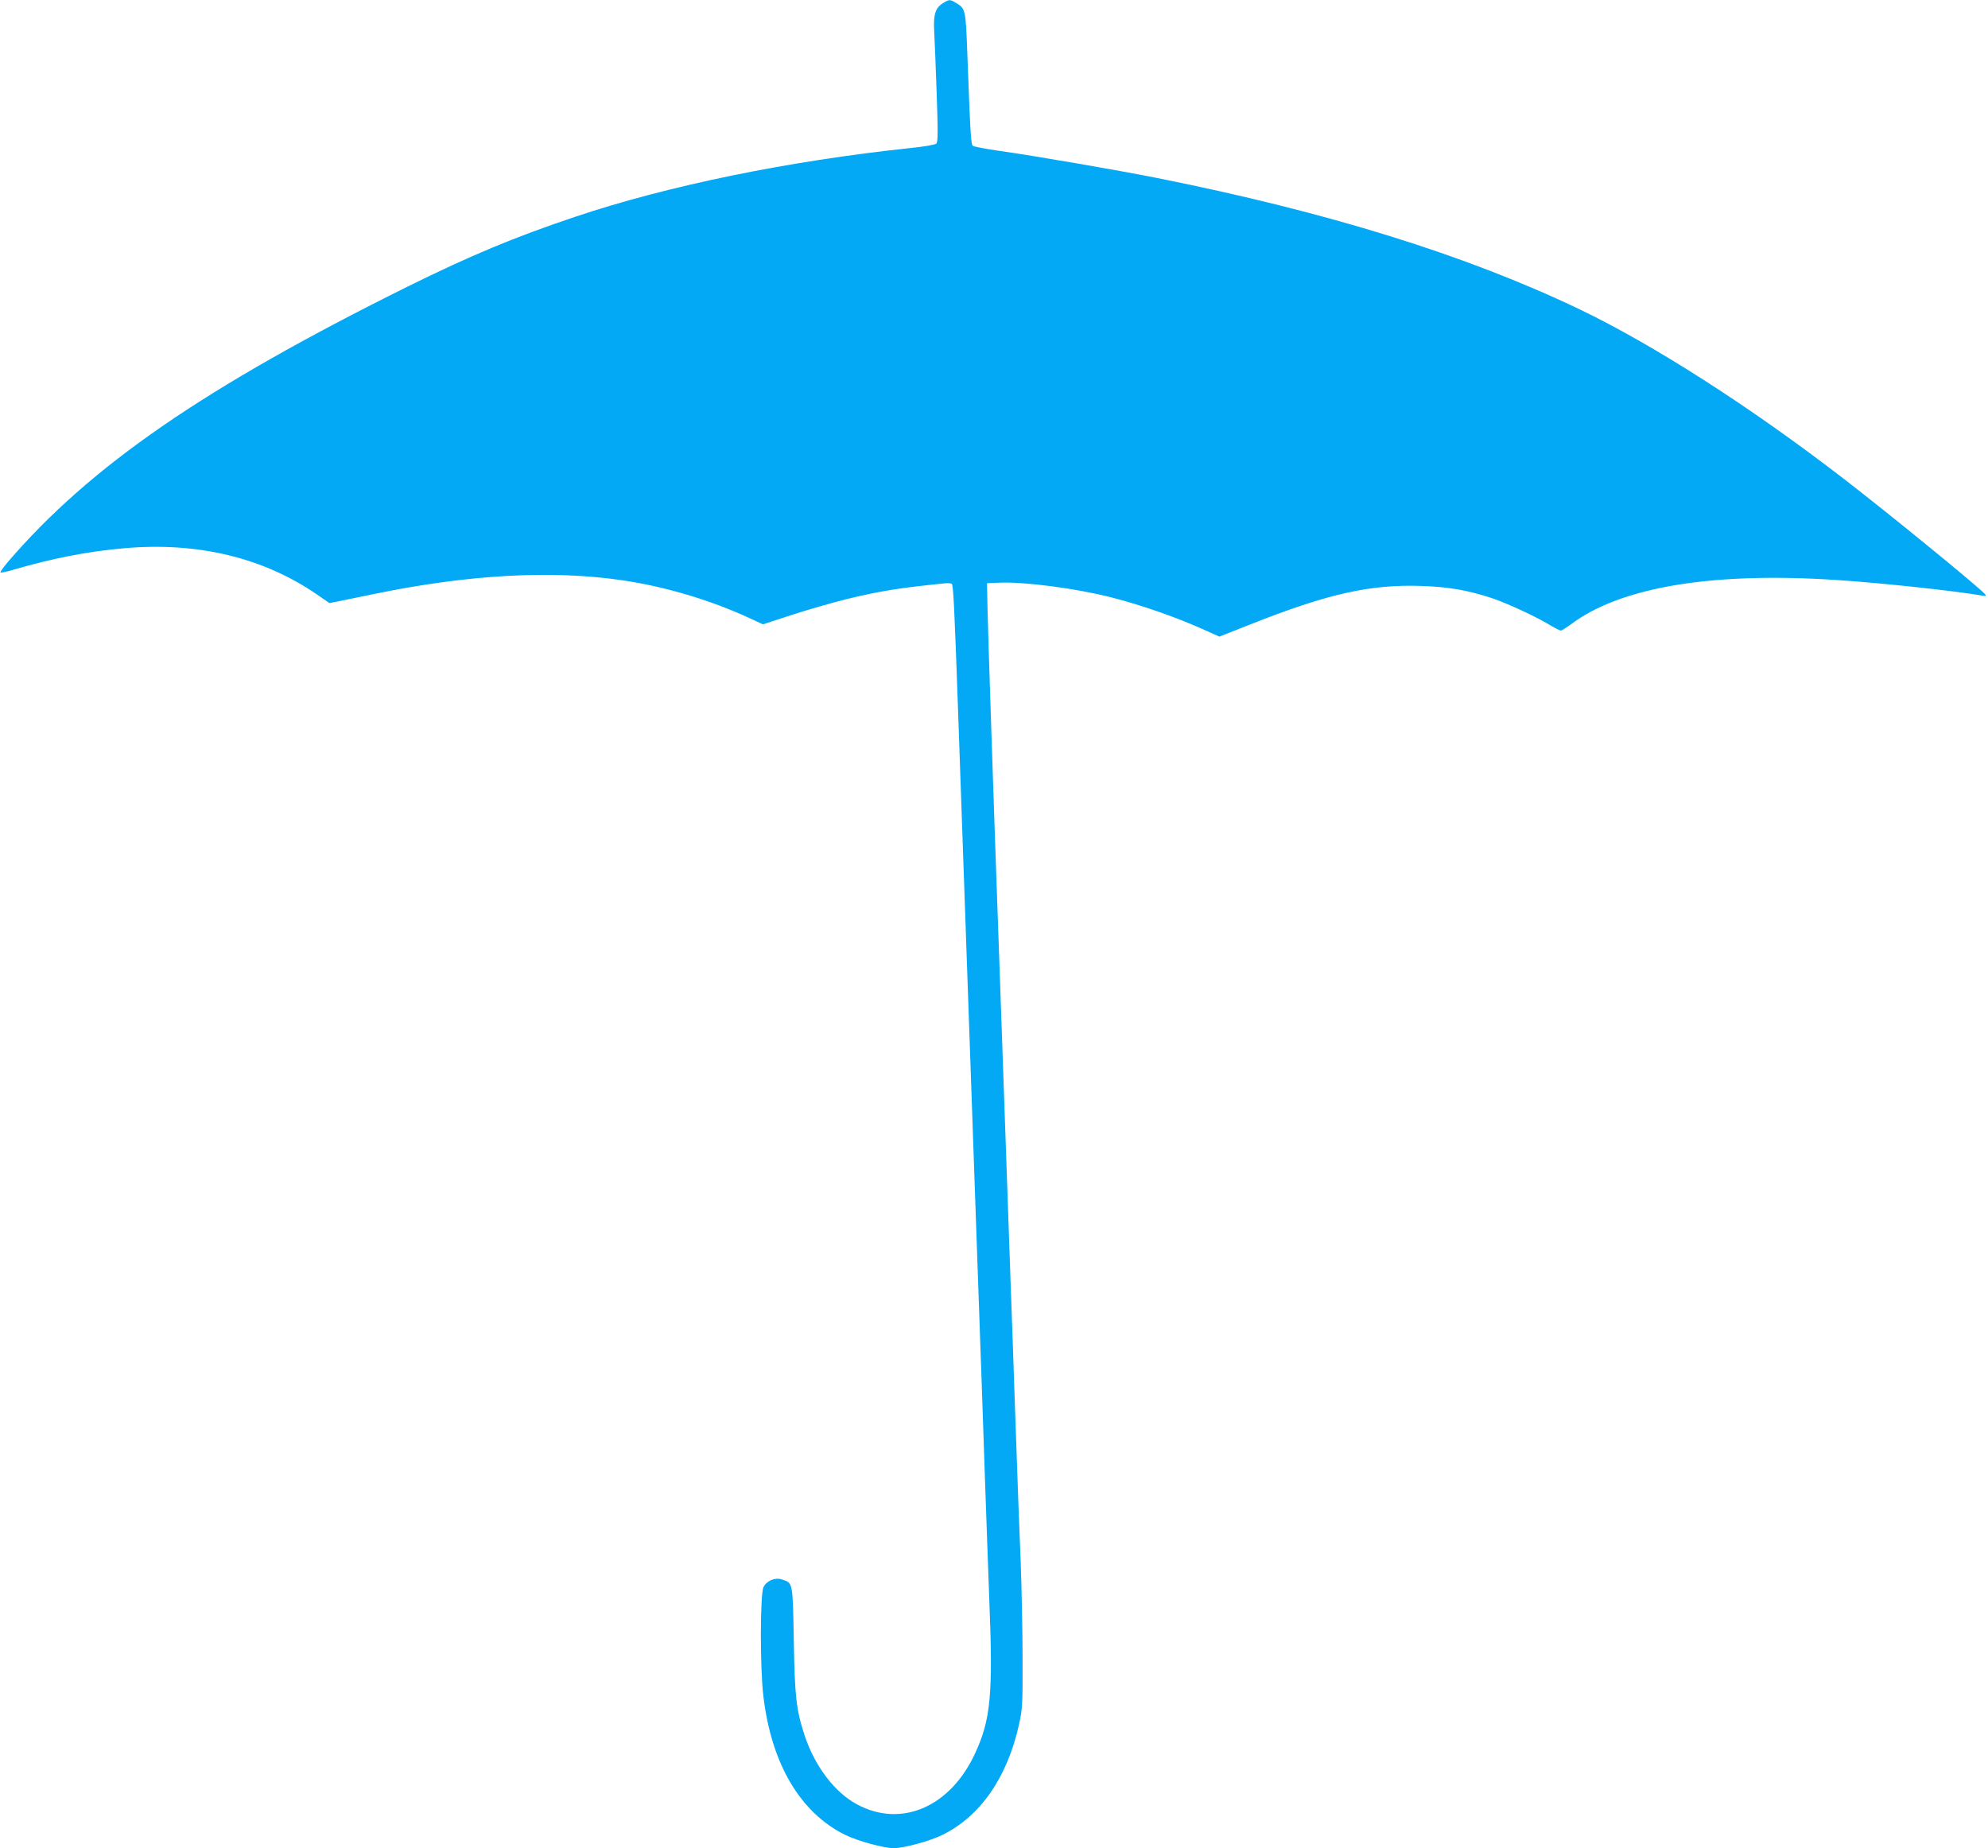 <?xml version="1.0" standalone="no"?>
<!DOCTYPE svg PUBLIC "-//W3C//DTD SVG 20010904//EN"
 "http://www.w3.org/TR/2001/REC-SVG-20010904/DTD/svg10.dtd">
<svg version="1.0" xmlns="http://www.w3.org/2000/svg"
 width="1280pt" height="1190pt" viewBox="0 0 1280 1190"
 preserveAspectRatio="xMidYMid meet">
<g transform="translate(0,1190) scale(0.1,-0.1)"
fill="#03a9f4" stroke="none">
<path d="M6072 11880 c-50 -31 -63 -73 -57 -183 3 -50 10 -231 16 -401 9 -255
8 -311 -3 -321 -7 -7 -83 -20 -173 -29 -781 -83 -1558 -242 -2155 -443 -390
-131 -670 -248 -1075 -448 -1308 -649 -2043 -1155 -2574 -1773 -29 -35 -51
-65 -48 -68 3 -3 36 4 74 15 259 76 484 120 723 141 474 42 898 -61 1244 -300
l77 -53 57 11 c31 6 132 27 224 46 606 126 1147 157 1603 90 275 -40 567 -127
819 -243 l88 -41 187 61 c102 33 258 78 346 100 222 54 343 73 636 103 20 2
41 1 47 -3 10 -6 17 -143 42 -853 5 -159 15 -416 20 -573 6 -157 15 -413 20
-570 6 -157 15 -413 20 -570 6 -157 15 -413 20 -570 6 -157 15 -413 20 -570 6
-157 15 -413 20 -570 6 -157 15 -412 20 -568 6 -155 19 -545 30 -867 11 -322
25 -699 30 -839 24 -602 9 -762 -91 -979 -159 -346 -474 -483 -759 -331 -145
77 -273 245 -339 444 -54 164 -64 250 -70 611 -7 380 -5 371 -76 394 -44 15
-98 -7 -119 -49 -22 -41 -23 -520 -1 -701 51 -436 237 -752 528 -895 79 -39
249 -85 312 -85 63 0 233 46 312 85 246 121 419 371 495 715 21 98 23 126 22
420 0 173 -6 452 -12 620 -12 287 -17 429 -42 1143 -5 158 -14 415 -20 572 -5
157 -14 413 -20 570 -5 157 -14 413 -20 570 -5 157 -14 413 -20 570 -5 157
-15 412 -20 568 -30 826 -70 2031 -72 2162 l-3 150 75 3 c160 8 496 -36 724
-94 197 -50 434 -133 619 -218 l78 -35 198 78 c499 198 774 260 1106 248 175
-6 298 -28 450 -78 99 -33 284 -119 375 -174 32 -19 63 -35 69 -35 7 0 35 18
64 39 321 242 912 340 1719 286 288 -19 750 -69 932 -100 25 -4 27 -3 16 10
-35 42 -625 524 -915 747 -596 459 -1223 861 -1700 1089 -729 348 -1615 623
-2715 843 -247 49 -789 143 -1025 176 -82 12 -155 26 -161 31 -12 10 -16 64
-35 574 -11 305 -12 309 -72 345 -40 25 -44 25 -85 0z"/>
</g>
</svg>
